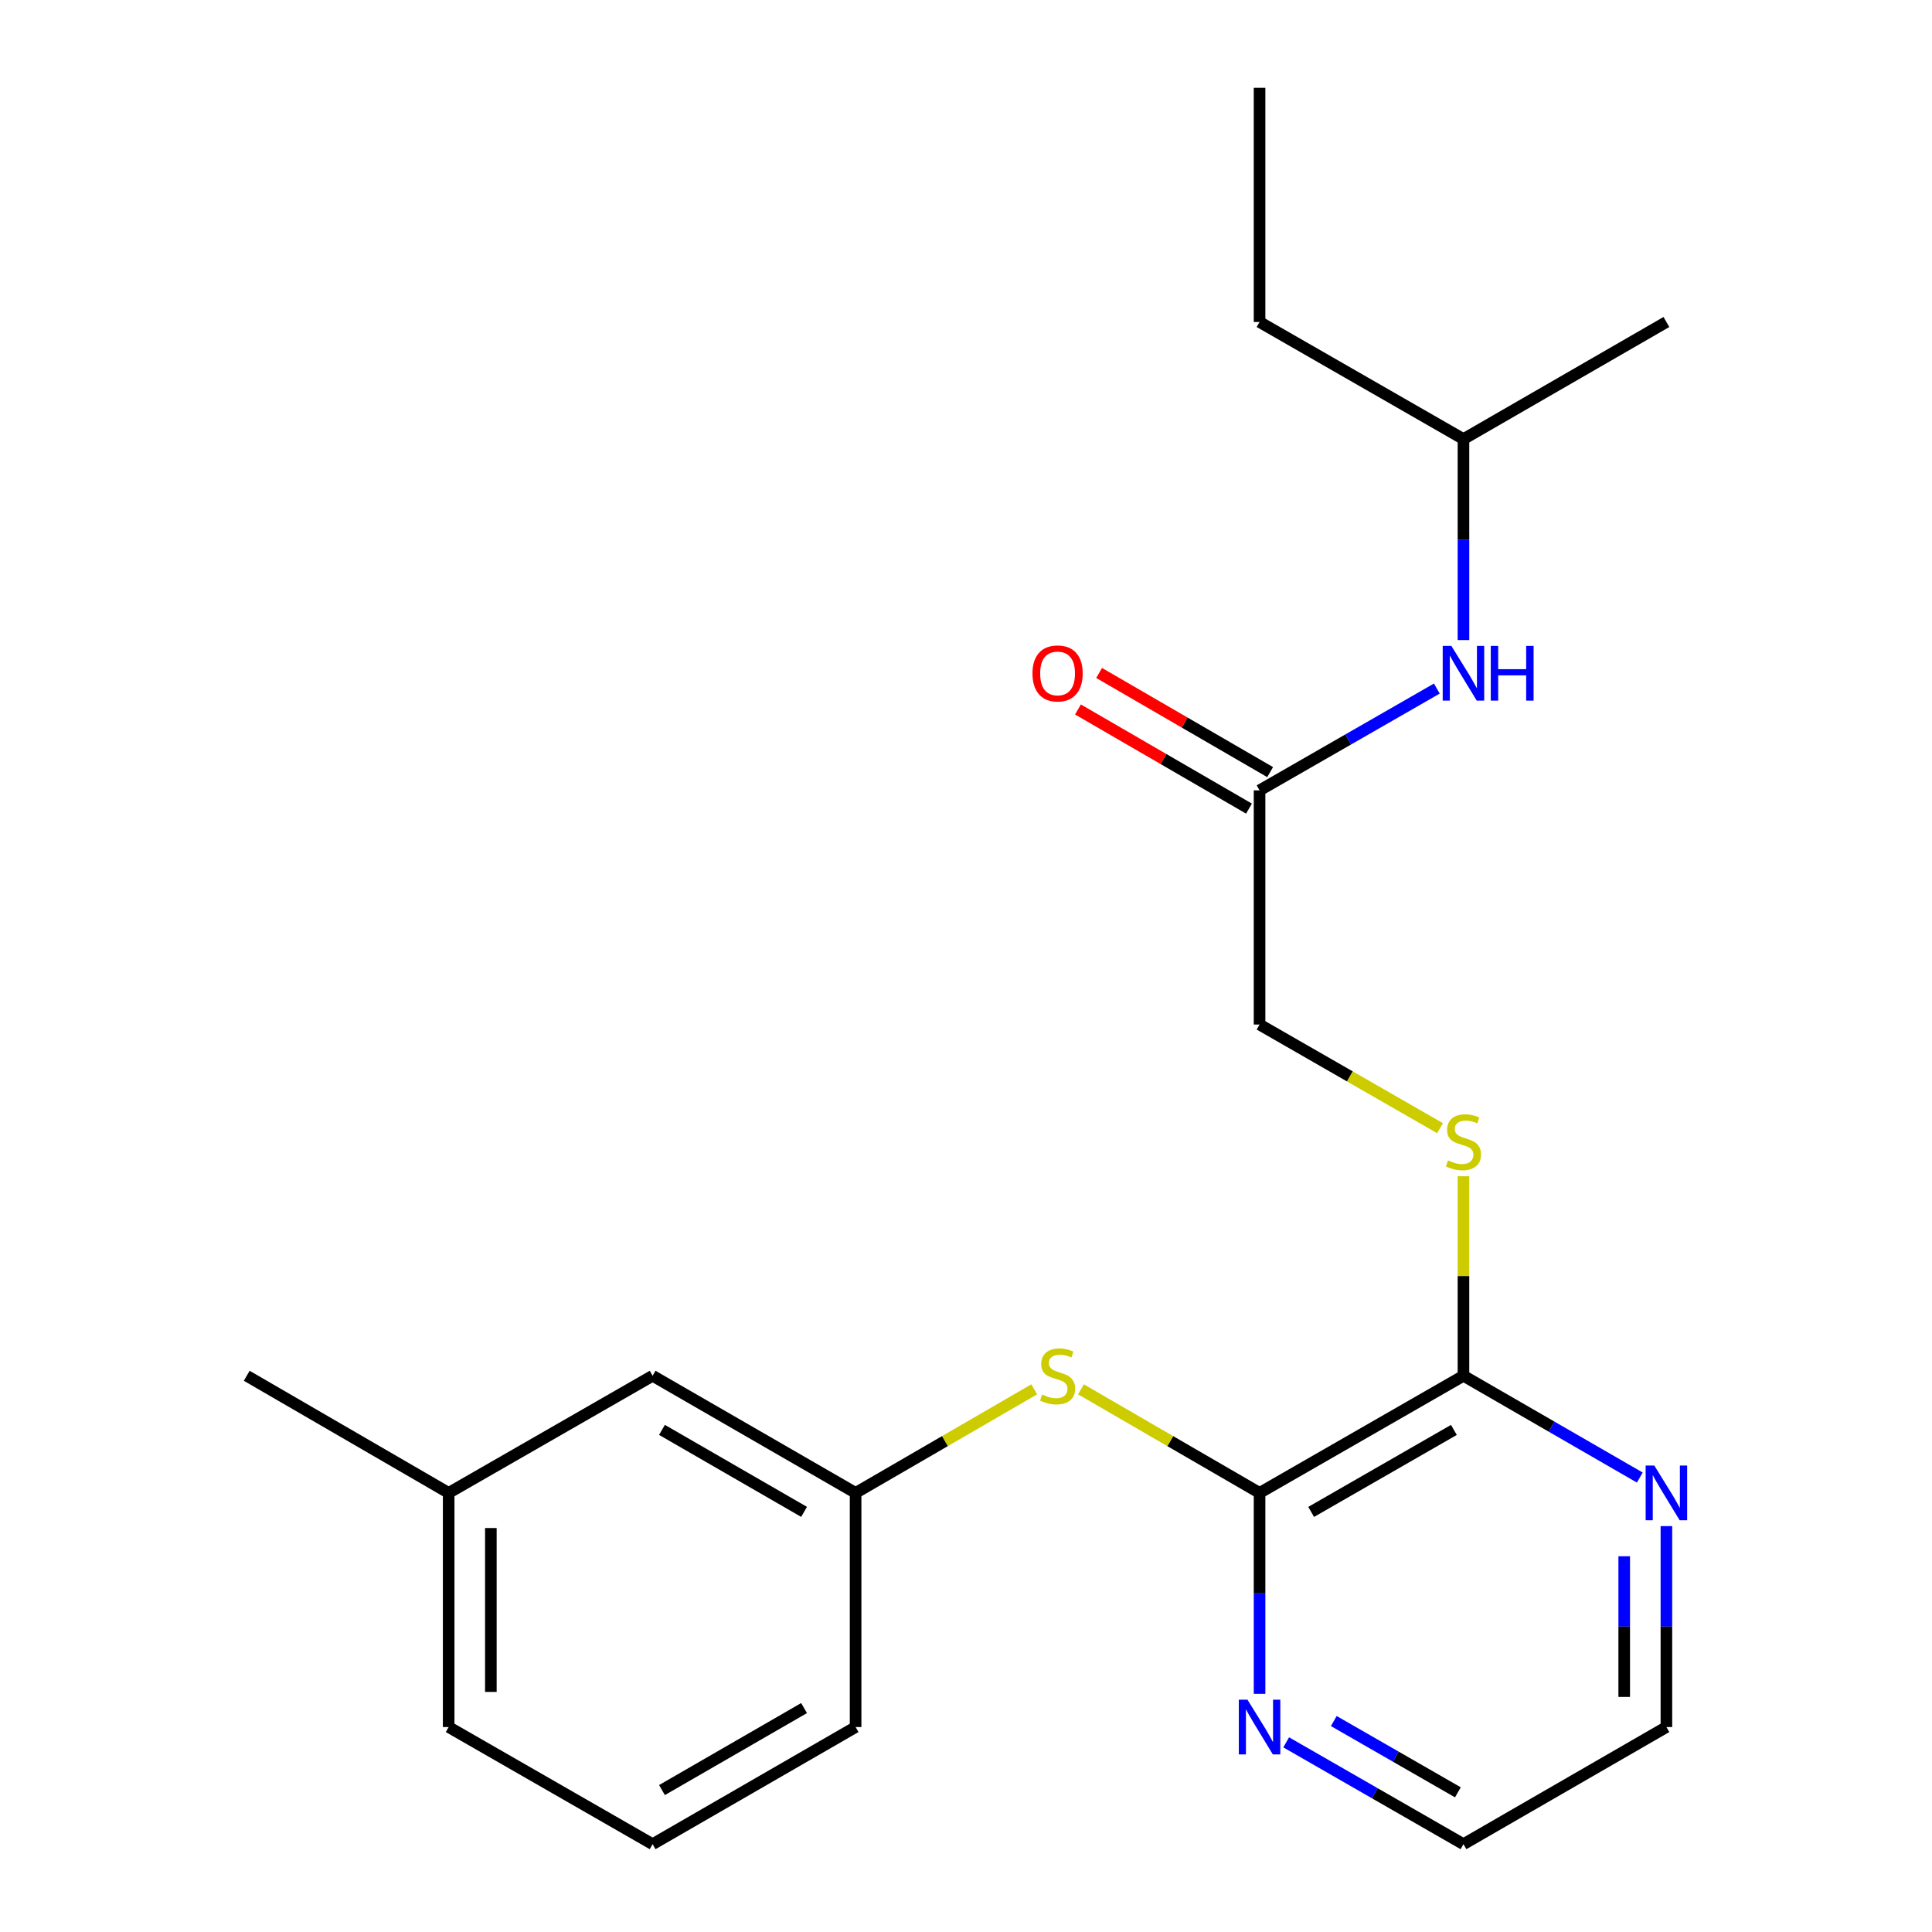 <?xml version='1.0' encoding='iso-8859-1'?>
<svg version='1.1' baseProfile='full'
              xmlns='http://www.w3.org/2000/svg'
                      xmlns:rdkit='http://www.rdkit.org/xml'
                      xmlns:xlink='http://www.w3.org/1999/xlink'
                  xml:space='preserve'
width='1000px' height='1000px' viewBox='0 0 1000 1000'>
<!-- END OF HEADER -->
<rect style='opacity:1.0;fill:#FFFFFF;stroke:none' width='1000' height='1000' x='0' y='0'> </rect>
<path class='bond-0' d='M 651.947,772.727 L 757.486,712.097' style='fill:none;fill-rule:evenodd;stroke:#000000;stroke-width:6px;stroke-linecap:butt;stroke-linejoin:miter;stroke-opacity:1' />
<path class='bond-0' d='M 678.655,782.566 L 752.532,740.125' style='fill:none;fill-rule:evenodd;stroke:#000000;stroke-width:6px;stroke-linecap:butt;stroke-linejoin:miter;stroke-opacity:1' />
<path class='bond-1' d='M 651.947,772.727 L 605.725,745.921' style='fill:none;fill-rule:evenodd;stroke:#000000;stroke-width:6px;stroke-linecap:butt;stroke-linejoin:miter;stroke-opacity:1' />
<path class='bond-1' d='M 605.725,745.921 L 559.504,719.115' style='fill:none;fill-rule:evenodd;stroke:#CCCC00;stroke-width:6px;stroke-linecap:butt;stroke-linejoin:miter;stroke-opacity:1' />
<path class='bond-4' d='M 651.947,772.727 L 651.947,824.726' style='fill:none;fill-rule:evenodd;stroke:#000000;stroke-width:6px;stroke-linecap:butt;stroke-linejoin:miter;stroke-opacity:1' />
<path class='bond-4' d='M 651.947,824.726 L 651.947,876.725' style='fill:none;fill-rule:evenodd;stroke:#0000FF;stroke-width:6px;stroke-linecap:butt;stroke-linejoin:miter;stroke-opacity:1' />
<path class='bond-2' d='M 757.486,712.097 L 757.486,660.458' style='fill:none;fill-rule:evenodd;stroke:#000000;stroke-width:6px;stroke-linecap:butt;stroke-linejoin:miter;stroke-opacity:1' />
<path class='bond-2' d='M 757.486,660.458 L 757.486,608.819' style='fill:none;fill-rule:evenodd;stroke:#CCCC00;stroke-width:6px;stroke-linecap:butt;stroke-linejoin:miter;stroke-opacity:1' />
<path class='bond-5' d='M 757.486,712.097 L 803.12,738.437' style='fill:none;fill-rule:evenodd;stroke:#000000;stroke-width:6px;stroke-linecap:butt;stroke-linejoin:miter;stroke-opacity:1' />
<path class='bond-5' d='M 803.12,738.437 L 848.755,764.778' style='fill:none;fill-rule:evenodd;stroke:#0000FF;stroke-width:6px;stroke-linecap:butt;stroke-linejoin:miter;stroke-opacity:1' />
<path class='bond-7' d='M 535.301,719.115 L 489.08,745.921' style='fill:none;fill-rule:evenodd;stroke:#CCCC00;stroke-width:6px;stroke-linecap:butt;stroke-linejoin:miter;stroke-opacity:1' />
<path class='bond-7' d='M 489.08,745.921 L 442.858,772.727' style='fill:none;fill-rule:evenodd;stroke:#000000;stroke-width:6px;stroke-linecap:butt;stroke-linejoin:miter;stroke-opacity:1' />
<path class='bond-9' d='M 745.363,583.948 L 698.655,557.125' style='fill:none;fill-rule:evenodd;stroke:#CCCC00;stroke-width:6px;stroke-linecap:butt;stroke-linejoin:miter;stroke-opacity:1' />
<path class='bond-9' d='M 698.655,557.125 L 651.947,530.303' style='fill:none;fill-rule:evenodd;stroke:#000000;stroke-width:6px;stroke-linecap:butt;stroke-linejoin:miter;stroke-opacity:1' />
<path class='bond-3' d='M 651.947,409.091 L 651.947,530.303' style='fill:none;fill-rule:evenodd;stroke:#000000;stroke-width:6px;stroke-linecap:butt;stroke-linejoin:miter;stroke-opacity:1' />
<path class='bond-6' d='M 651.947,409.091 L 697.825,382.745' style='fill:none;fill-rule:evenodd;stroke:#000000;stroke-width:6px;stroke-linecap:butt;stroke-linejoin:miter;stroke-opacity:1' />
<path class='bond-6' d='M 697.825,382.745 L 743.703,356.4' style='fill:none;fill-rule:evenodd;stroke:#0000FF;stroke-width:6px;stroke-linecap:butt;stroke-linejoin:miter;stroke-opacity:1' />
<path class='bond-8' d='M 657.422,399.645 L 613.161,373.986' style='fill:none;fill-rule:evenodd;stroke:#000000;stroke-width:6px;stroke-linecap:butt;stroke-linejoin:miter;stroke-opacity:1' />
<path class='bond-8' d='M 613.161,373.986 L 568.899,348.327' style='fill:none;fill-rule:evenodd;stroke:#FF0000;stroke-width:6px;stroke-linecap:butt;stroke-linejoin:miter;stroke-opacity:1' />
<path class='bond-8' d='M 646.471,418.536 L 602.209,392.877' style='fill:none;fill-rule:evenodd;stroke:#000000;stroke-width:6px;stroke-linecap:butt;stroke-linejoin:miter;stroke-opacity:1' />
<path class='bond-8' d='M 602.209,392.877 L 557.948,367.218' style='fill:none;fill-rule:evenodd;stroke:#FF0000;stroke-width:6px;stroke-linecap:butt;stroke-linejoin:miter;stroke-opacity:1' />
<path class='bond-14' d='M 665.73,901.833 L 711.608,928.189' style='fill:none;fill-rule:evenodd;stroke:#0000FF;stroke-width:6px;stroke-linecap:butt;stroke-linejoin:miter;stroke-opacity:1' />
<path class='bond-14' d='M 711.608,928.189 L 757.486,954.545' style='fill:none;fill-rule:evenodd;stroke:#000000;stroke-width:6px;stroke-linecap:butt;stroke-linejoin:miter;stroke-opacity:1' />
<path class='bond-14' d='M 690.37,890.806 L 722.485,909.256' style='fill:none;fill-rule:evenodd;stroke:#0000FF;stroke-width:6px;stroke-linecap:butt;stroke-linejoin:miter;stroke-opacity:1' />
<path class='bond-14' d='M 722.485,909.256 L 754.599,927.705' style='fill:none;fill-rule:evenodd;stroke:#000000;stroke-width:6px;stroke-linecap:butt;stroke-linejoin:miter;stroke-opacity:1' />
<path class='bond-22' d='M 862.527,789.917 L 862.527,841.916' style='fill:none;fill-rule:evenodd;stroke:#0000FF;stroke-width:6px;stroke-linecap:butt;stroke-linejoin:miter;stroke-opacity:1' />
<path class='bond-22' d='M 862.527,841.916 L 862.527,893.915' style='fill:none;fill-rule:evenodd;stroke:#000000;stroke-width:6px;stroke-linecap:butt;stroke-linejoin:miter;stroke-opacity:1' />
<path class='bond-22' d='M 840.692,805.517 L 840.692,841.916' style='fill:none;fill-rule:evenodd;stroke:#0000FF;stroke-width:6px;stroke-linecap:butt;stroke-linejoin:miter;stroke-opacity:1' />
<path class='bond-22' d='M 840.692,841.916 L 840.692,878.315' style='fill:none;fill-rule:evenodd;stroke:#000000;stroke-width:6px;stroke-linecap:butt;stroke-linejoin:miter;stroke-opacity:1' />
<path class='bond-12' d='M 757.486,331.295 L 757.486,279.284' style='fill:none;fill-rule:evenodd;stroke:#0000FF;stroke-width:6px;stroke-linecap:butt;stroke-linejoin:miter;stroke-opacity:1' />
<path class='bond-12' d='M 757.486,279.284 L 757.486,227.273' style='fill:none;fill-rule:evenodd;stroke:#000000;stroke-width:6px;stroke-linecap:butt;stroke-linejoin:miter;stroke-opacity:1' />
<path class='bond-10' d='M 442.858,772.727 L 337.792,712.097' style='fill:none;fill-rule:evenodd;stroke:#000000;stroke-width:6px;stroke-linecap:butt;stroke-linejoin:miter;stroke-opacity:1' />
<path class='bond-10' d='M 416.184,782.545 L 342.638,740.104' style='fill:none;fill-rule:evenodd;stroke:#000000;stroke-width:6px;stroke-linecap:butt;stroke-linejoin:miter;stroke-opacity:1' />
<path class='bond-16' d='M 442.858,772.727 L 442.858,893.915' style='fill:none;fill-rule:evenodd;stroke:#000000;stroke-width:6px;stroke-linecap:butt;stroke-linejoin:miter;stroke-opacity:1' />
<path class='bond-11' d='M 337.792,712.097 L 232.229,772.727' style='fill:none;fill-rule:evenodd;stroke:#000000;stroke-width:6px;stroke-linecap:butt;stroke-linejoin:miter;stroke-opacity:1' />
<path class='bond-18' d='M 232.229,772.727 L 127.709,712.097' style='fill:none;fill-rule:evenodd;stroke:#000000;stroke-width:6px;stroke-linecap:butt;stroke-linejoin:miter;stroke-opacity:1' />
<path class='bond-23' d='M 232.229,772.727 L 232.229,893.915' style='fill:none;fill-rule:evenodd;stroke:#000000;stroke-width:6px;stroke-linecap:butt;stroke-linejoin:miter;stroke-opacity:1' />
<path class='bond-23' d='M 254.065,790.905 L 254.065,875.737' style='fill:none;fill-rule:evenodd;stroke:#000000;stroke-width:6px;stroke-linecap:butt;stroke-linejoin:miter;stroke-opacity:1' />
<path class='bond-19' d='M 757.486,227.273 L 651.947,166.667' style='fill:none;fill-rule:evenodd;stroke:#000000;stroke-width:6px;stroke-linecap:butt;stroke-linejoin:miter;stroke-opacity:1' />
<path class='bond-20' d='M 757.486,227.273 L 862.527,166.667' style='fill:none;fill-rule:evenodd;stroke:#000000;stroke-width:6px;stroke-linecap:butt;stroke-linejoin:miter;stroke-opacity:1' />
<path class='bond-13' d='M 337.792,954.545 L 442.858,893.915' style='fill:none;fill-rule:evenodd;stroke:#000000;stroke-width:6px;stroke-linecap:butt;stroke-linejoin:miter;stroke-opacity:1' />
<path class='bond-13' d='M 342.638,926.538 L 416.184,884.097' style='fill:none;fill-rule:evenodd;stroke:#000000;stroke-width:6px;stroke-linecap:butt;stroke-linejoin:miter;stroke-opacity:1' />
<path class='bond-17' d='M 337.792,954.545 L 232.229,893.915' style='fill:none;fill-rule:evenodd;stroke:#000000;stroke-width:6px;stroke-linecap:butt;stroke-linejoin:miter;stroke-opacity:1' />
<path class='bond-15' d='M 757.486,954.545 L 862.527,893.915' style='fill:none;fill-rule:evenodd;stroke:#000000;stroke-width:6px;stroke-linecap:butt;stroke-linejoin:miter;stroke-opacity:1' />
<path class='bond-21' d='M 651.947,166.667 L 651.947,45.455' style='fill:none;fill-rule:evenodd;stroke:#000000;stroke-width:6px;stroke-linecap:butt;stroke-linejoin:miter;stroke-opacity:1' />
<path  class='atom-2' d='M 539.402 721.817
Q 539.722 721.937, 541.042 722.497
Q 542.362 723.057, 543.802 723.417
Q 545.282 723.737, 546.722 723.737
Q 549.402 723.737, 550.962 722.457
Q 552.522 721.137, 552.522 718.857
Q 552.522 717.297, 551.722 716.337
Q 550.962 715.377, 549.762 714.857
Q 548.562 714.337, 546.562 713.737
Q 544.042 712.977, 542.522 712.257
Q 541.042 711.537, 539.962 710.017
Q 538.922 708.497, 538.922 705.937
Q 538.922 702.377, 541.322 700.177
Q 543.762 697.977, 548.562 697.977
Q 551.842 697.977, 555.562 699.537
L 554.642 702.617
Q 551.242 701.217, 548.682 701.217
Q 545.922 701.217, 544.402 702.377
Q 542.882 703.497, 542.922 705.457
Q 542.922 706.977, 543.682 707.897
Q 544.482 708.817, 545.602 709.337
Q 546.762 709.857, 548.682 710.457
Q 551.242 711.257, 552.762 712.057
Q 554.282 712.857, 555.362 714.497
Q 556.482 716.097, 556.482 718.857
Q 556.482 722.777, 553.842 724.897
Q 551.242 726.977, 546.882 726.977
Q 544.362 726.977, 542.442 726.417
Q 540.562 725.897, 538.322 724.977
L 539.402 721.817
' fill='#CCCC00'/>
<path  class='atom-3' d='M 749.486 600.629
Q 749.806 600.749, 751.126 601.309
Q 752.446 601.869, 753.886 602.229
Q 755.366 602.549, 756.806 602.549
Q 759.486 602.549, 761.046 601.269
Q 762.606 599.949, 762.606 597.669
Q 762.606 596.109, 761.806 595.149
Q 761.046 594.189, 759.846 593.669
Q 758.646 593.149, 756.646 592.549
Q 754.126 591.789, 752.606 591.069
Q 751.126 590.349, 750.046 588.829
Q 749.006 587.309, 749.006 584.749
Q 749.006 581.189, 751.406 578.989
Q 753.846 576.789, 758.646 576.789
Q 761.926 576.789, 765.646 578.349
L 764.726 581.429
Q 761.326 580.029, 758.766 580.029
Q 756.006 580.029, 754.486 581.189
Q 752.966 582.309, 753.006 584.269
Q 753.006 585.789, 753.766 586.709
Q 754.566 587.629, 755.686 588.149
Q 756.846 588.669, 758.766 589.269
Q 761.326 590.069, 762.846 590.869
Q 764.366 591.669, 765.446 593.309
Q 766.566 594.909, 766.566 597.669
Q 766.566 601.589, 763.926 603.709
Q 761.326 605.789, 756.966 605.789
Q 754.446 605.789, 752.526 605.229
Q 750.646 604.709, 748.406 603.789
L 749.486 600.629
' fill='#CCCC00'/>
<path  class='atom-5' d='M 645.687 879.755
L 654.967 894.755
Q 655.887 896.235, 657.367 898.915
Q 658.847 901.595, 658.927 901.755
L 658.927 879.755
L 662.687 879.755
L 662.687 908.075
L 658.807 908.075
L 648.847 891.675
Q 647.687 889.755, 646.447 887.555
Q 645.247 885.355, 644.887 884.675
L 644.887 908.075
L 641.207 908.075
L 641.207 879.755
L 645.687 879.755
' fill='#0000FF'/>
<path  class='atom-6' d='M 856.267 758.567
L 865.547 773.567
Q 866.467 775.047, 867.947 777.727
Q 869.427 780.407, 869.507 780.567
L 869.507 758.567
L 873.267 758.567
L 873.267 786.887
L 869.387 786.887
L 859.427 770.487
Q 858.267 768.567, 857.027 766.367
Q 855.827 764.167, 855.467 763.487
L 855.467 786.887
L 851.787 786.887
L 851.787 758.567
L 856.267 758.567
' fill='#0000FF'/>
<path  class='atom-7' d='M 751.226 334.325
L 760.506 349.325
Q 761.426 350.805, 762.906 353.485
Q 764.386 356.165, 764.466 356.325
L 764.466 334.325
L 768.226 334.325
L 768.226 362.645
L 764.346 362.645
L 754.386 346.245
Q 753.226 344.325, 751.986 342.125
Q 750.786 339.925, 750.426 339.245
L 750.426 362.645
L 746.746 362.645
L 746.746 334.325
L 751.226 334.325
' fill='#0000FF'/>
<path  class='atom-7' d='M 771.626 334.325
L 775.466 334.325
L 775.466 346.365
L 789.946 346.365
L 789.946 334.325
L 793.786 334.325
L 793.786 362.645
L 789.946 362.645
L 789.946 349.565
L 775.466 349.565
L 775.466 362.645
L 771.626 362.645
L 771.626 334.325
' fill='#0000FF'/>
<path  class='atom-9' d='M 534.402 348.565
Q 534.402 341.765, 537.762 337.965
Q 541.122 334.165, 547.402 334.165
Q 553.682 334.165, 557.042 337.965
Q 560.402 341.765, 560.402 348.565
Q 560.402 355.445, 557.002 359.365
Q 553.602 363.245, 547.402 363.245
Q 541.162 363.245, 537.762 359.365
Q 534.402 355.485, 534.402 348.565
M 547.402 360.045
Q 551.722 360.045, 554.042 357.165
Q 556.402 354.245, 556.402 348.565
Q 556.402 343.005, 554.042 340.205
Q 551.722 337.365, 547.402 337.365
Q 543.082 337.365, 540.722 340.165
Q 538.402 342.965, 538.402 348.565
Q 538.402 354.285, 540.722 357.165
Q 543.082 360.045, 547.402 360.045
' fill='#FF0000'/>
</svg>
